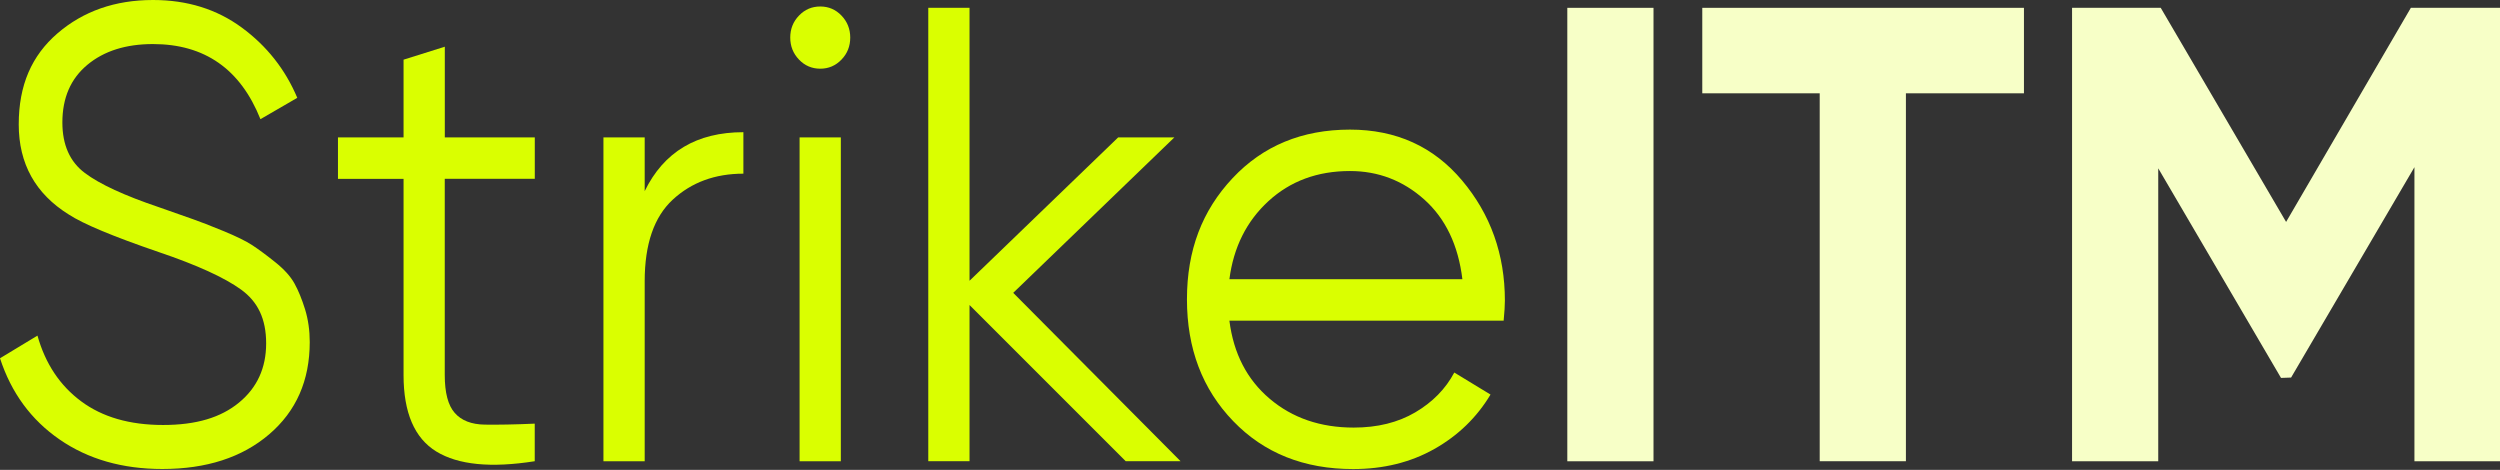 <svg xmlns="http://www.w3.org/2000/svg" width="1426" height="268" viewBox="0 0 1426 268" fill="none"><rect x="0" y="0" width="1426" height="268" fill="#333333" stroke="none"/><path d="M92.644 267.517C69.853 267.517 50.288 261.928 34.038 250.721C17.759 239.514 6.423 224.049 0 204.356L21.37 191.434C25.869 207.461 34.186 219.939 46.322 228.928C58.428 237.917 73.996 242.412 92.999 242.412C112.001 242.412 125.972 238.154 136.301 229.667C146.631 221.181 151.811 209.915 151.811 195.869C151.811 181.824 147.046 172.095 137.545 165.206C128.043 158.316 112.356 151.16 90.512 143.768C64.614 134.897 47.506 127.77 39.188 122.33C20.186 110.502 10.685 93.381 10.685 70.967C10.685 48.553 18.055 31.758 32.766 19.043C47.506 6.357 65.65 0 87.286 0C106.762 0 123.633 5.234 137.87 15.701C152.137 26.169 162.703 39.535 169.57 55.798L148.555 67.981C137.16 39.416 116.707 25.134 87.257 25.134C71.806 25.134 59.345 29.067 49.844 36.962C40.343 44.857 35.578 55.798 35.578 69.844C35.578 82.647 39.84 92.257 48.394 98.674C56.948 105.091 71.066 111.596 90.808 118.249C99.836 121.443 106.318 123.719 110.225 125.08C114.132 126.44 119.845 128.658 127.333 131.733C134.822 134.808 140.327 137.528 143.908 139.864C147.46 142.2 151.811 145.394 156.902 149.475C162.023 153.555 165.693 157.606 167.942 161.657C170.192 165.708 172.205 170.646 174.01 176.442C175.786 182.238 176.674 188.447 176.674 195.1C176.674 217.041 168.949 234.576 153.498 247.764C138.048 260.952 117.743 267.517 92.555 267.517H92.644Z" fill="#DAFF00"></path><path d="M305.013 101.987H253.689V213.938C253.689 224.05 255.584 231.236 259.402 235.553C263.19 239.87 268.903 242.088 276.51 242.206C284.117 242.325 293.618 242.147 305.013 241.644V263.082C280.062 267.015 261.355 265.182 248.894 257.553C236.433 249.924 230.188 235.376 230.188 213.967V102.017H192.775V78.361H230.188V34.036L253.719 26.644V78.361H305.043V102.017L305.013 101.987Z" fill="#DAFF00"></path><path d="M367.732 109.025C378.654 86.611 397.42 75.404 424.029 75.404V99.06C407.868 99.06 394.46 103.998 383.775 113.845C373.09 123.692 367.732 139.216 367.732 160.387V263.112H344.202V78.361H367.732V109.025Z" fill="#DAFF00"></path><path d="M479.97 34.009C476.655 37.469 472.6 39.184 467.865 39.184C463.129 39.184 459.074 37.469 455.759 34.009C452.444 30.549 450.757 26.38 450.757 21.442C450.757 16.504 452.414 12.335 455.759 8.875C459.074 5.415 463.129 3.7 467.865 3.7C472.6 3.7 476.655 5.415 479.97 8.875C483.285 12.335 484.973 16.504 484.973 21.442C484.973 26.38 483.315 30.549 479.97 34.009ZM456.084 263.085V78.364H479.615V263.115H456.084V263.085Z" fill="#DAFF00"></path><path d="M673.456 263.081H642.112L553.02 173.988V263.081H529.489V4.465H553.02V160.149L637.82 78.359H669.875L577.942 167.039L673.427 263.11L673.456 263.081Z" fill="#DAFF00"></path><path d="M770.007 73.929C796.379 73.929 817.69 83.598 833.969 102.937C850.249 122.275 858.388 145.132 858.388 171.479C858.388 174.199 858.151 178.014 857.678 182.922H701.249C703.617 201.64 711.283 216.484 724.247 227.454C737.182 238.425 753.165 243.895 772.167 243.895C785.724 243.895 797.415 240.997 807.271 235.202C817.128 229.406 824.557 221.836 829.529 212.492L850.189 225.059C842.346 238.129 831.661 248.478 818.134 256.107C804.578 263.736 789.157 267.551 771.812 267.551C743.782 267.551 720.962 258.443 703.41 240.199C685.828 221.984 677.038 198.831 677.038 170.74C677.038 142.649 685.71 120.116 703.055 101.635C720.4 83.154 742.717 73.929 770.036 73.929H770.007ZM770.007 97.555C751.478 97.555 735.968 103.291 723.507 114.735C711.046 126.178 703.617 141.022 701.249 159.267H834.147C831.779 139.81 824.527 124.67 812.422 113.818C800.316 102.996 786.168 97.555 770.007 97.555Z" fill="#DAFF00"></path><path d="M893.995 4.465H943.158V263.11H893.995V4.465Z" fill="#F7FFC7"></path><path d="M1154.46 4.465V53.225H1087.13V263.081H1037.96V53.225H970.981V4.465H1154.49H1154.46Z" fill="#F7FFC7"></path><path d="M1426 4.465V263.11H1377.19V95.362L1306.84 215.355L1301.09 215.562L1231.06 96.012V263.11H1181.9V4.465H1232.48L1303.99 126.587L1375.15 4.465H1425.94H1426Z" fill="#F7FFC7"></path></svg>